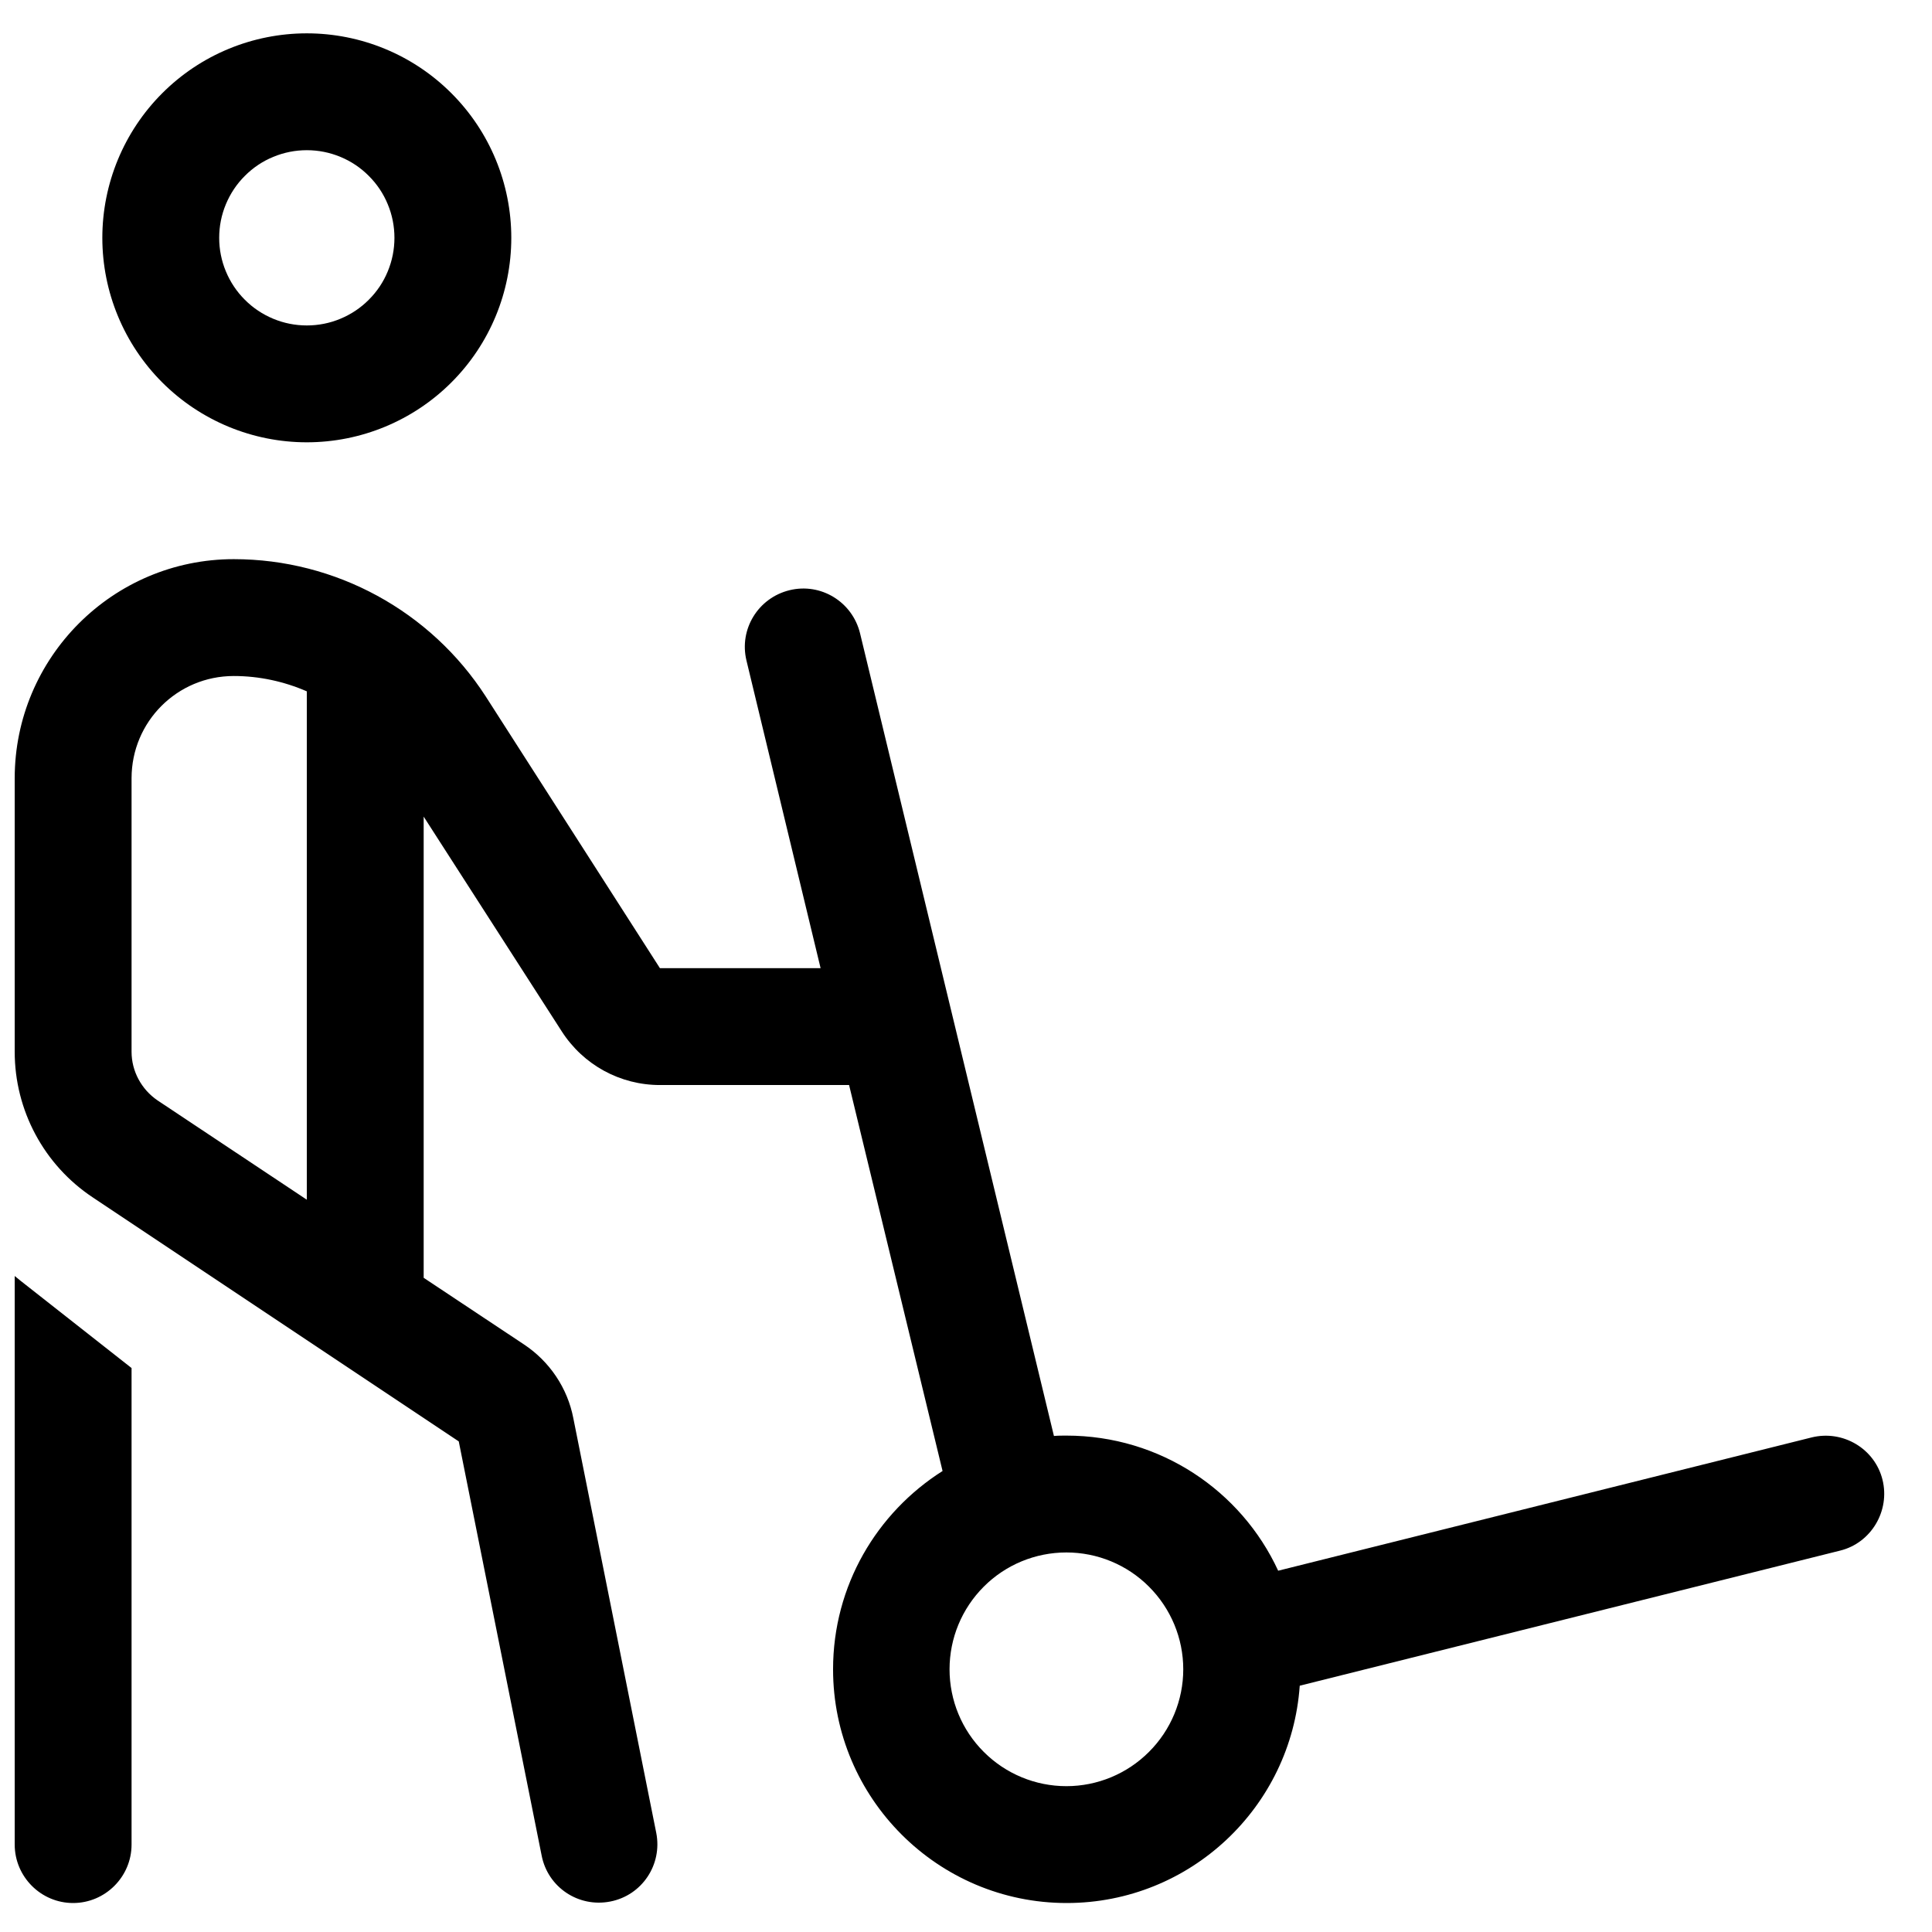<svg width="31" height="31" viewBox="0 0 31 31" fill="none" xmlns="http://www.w3.org/2000/svg">
<g id="person-dolly-empty-light 1" clip-path="url(#clip0_111_2631)">
<path id="Vector" d="M4.923 5.222C5.108 5.222 5.291 5.186 5.461 5.115C5.632 5.044 5.787 4.941 5.917 4.81C6.048 4.68 6.152 4.525 6.222 4.354C6.293 4.183 6.329 4.001 6.329 3.816C6.329 3.631 6.293 3.448 6.222 3.278C6.152 3.107 6.048 2.952 5.917 2.822C5.787 2.691 5.632 2.587 5.461 2.517C5.291 2.446 5.108 2.41 4.923 2.41C4.738 2.41 4.556 2.446 4.385 2.517C4.214 2.587 4.059 2.691 3.929 2.822C3.798 2.952 3.695 3.107 3.624 3.278C3.553 3.448 3.517 3.631 3.517 3.816C3.517 4.001 3.553 4.183 3.624 4.354C3.695 4.525 3.798 4.68 3.929 4.81C4.059 4.941 4.214 5.044 4.385 5.115C4.556 5.186 4.738 5.222 4.923 5.222ZM4.923 0.535C5.793 0.535 6.628 0.88 7.243 1.496C7.859 2.111 8.204 2.946 8.204 3.816C8.204 4.686 7.859 5.521 7.243 6.136C6.628 6.751 5.793 7.097 4.923 7.097C4.053 7.097 3.218 6.751 2.603 6.136C1.988 5.521 1.642 4.686 1.642 3.816C1.642 2.946 1.988 2.111 2.603 1.496C3.218 0.88 4.053 0.535 4.923 0.535ZM0.236 20.474C0.265 20.498 0.3 20.527 0.329 20.55L2.111 21.951V29.597C2.111 30.113 1.689 30.535 1.173 30.535C0.657 30.535 0.236 30.113 0.236 29.597V20.474ZM2.111 12.488V16.877C2.111 17.187 2.269 17.48 2.527 17.656L4.923 19.25V11.093C4.56 10.935 4.161 10.847 3.751 10.847C2.843 10.847 2.111 11.58 2.111 12.488ZM9.013 16.548L6.798 13.103V20.503L8.404 21.57C8.82 21.845 9.107 22.273 9.2 22.759L10.53 29.41C10.63 29.919 10.302 30.412 9.792 30.511C9.282 30.611 8.79 30.283 8.691 29.773L7.361 23.128L1.49 19.214C0.704 18.693 0.236 17.814 0.236 16.877V12.488C0.236 10.548 1.812 8.972 3.751 8.972C5.386 8.972 6.909 9.804 7.794 11.175L10.589 15.535H13.167L11.978 10.601C11.855 10.097 12.165 9.593 12.669 9.47C13.173 9.347 13.677 9.658 13.8 10.162L16.911 23.041C16.976 23.035 17.04 23.035 17.111 23.035C18.616 23.035 19.917 23.919 20.509 25.203L29.07 23.064C29.573 22.941 30.083 23.246 30.206 23.744C30.329 24.242 30.025 24.757 29.527 24.88L20.855 27.048C20.72 28.994 19.097 30.535 17.116 30.535C15.048 30.535 13.367 28.853 13.367 26.785C13.367 25.443 14.07 24.271 15.124 23.603L13.624 17.41H10.589C9.95 17.41 9.359 17.087 9.013 16.548ZM17.111 28.66C17.608 28.66 18.085 28.462 18.436 28.11C18.788 27.759 18.986 27.282 18.986 26.785C18.986 26.287 18.788 25.811 18.436 25.459C18.085 25.107 17.608 24.91 17.111 24.91C16.613 24.91 16.136 25.107 15.785 25.459C15.433 25.811 15.236 26.287 15.236 26.785C15.236 27.282 15.433 27.759 15.785 28.11C16.136 28.462 16.613 28.66 17.111 28.66Z" fill="black"/>
</g>
<defs>
<clipPath id="clip0_111_2631">
<rect width="30" height="30" fill="white" transform="translate(0.236 0.535)"/>
</clipPath>
</defs>
</svg>
